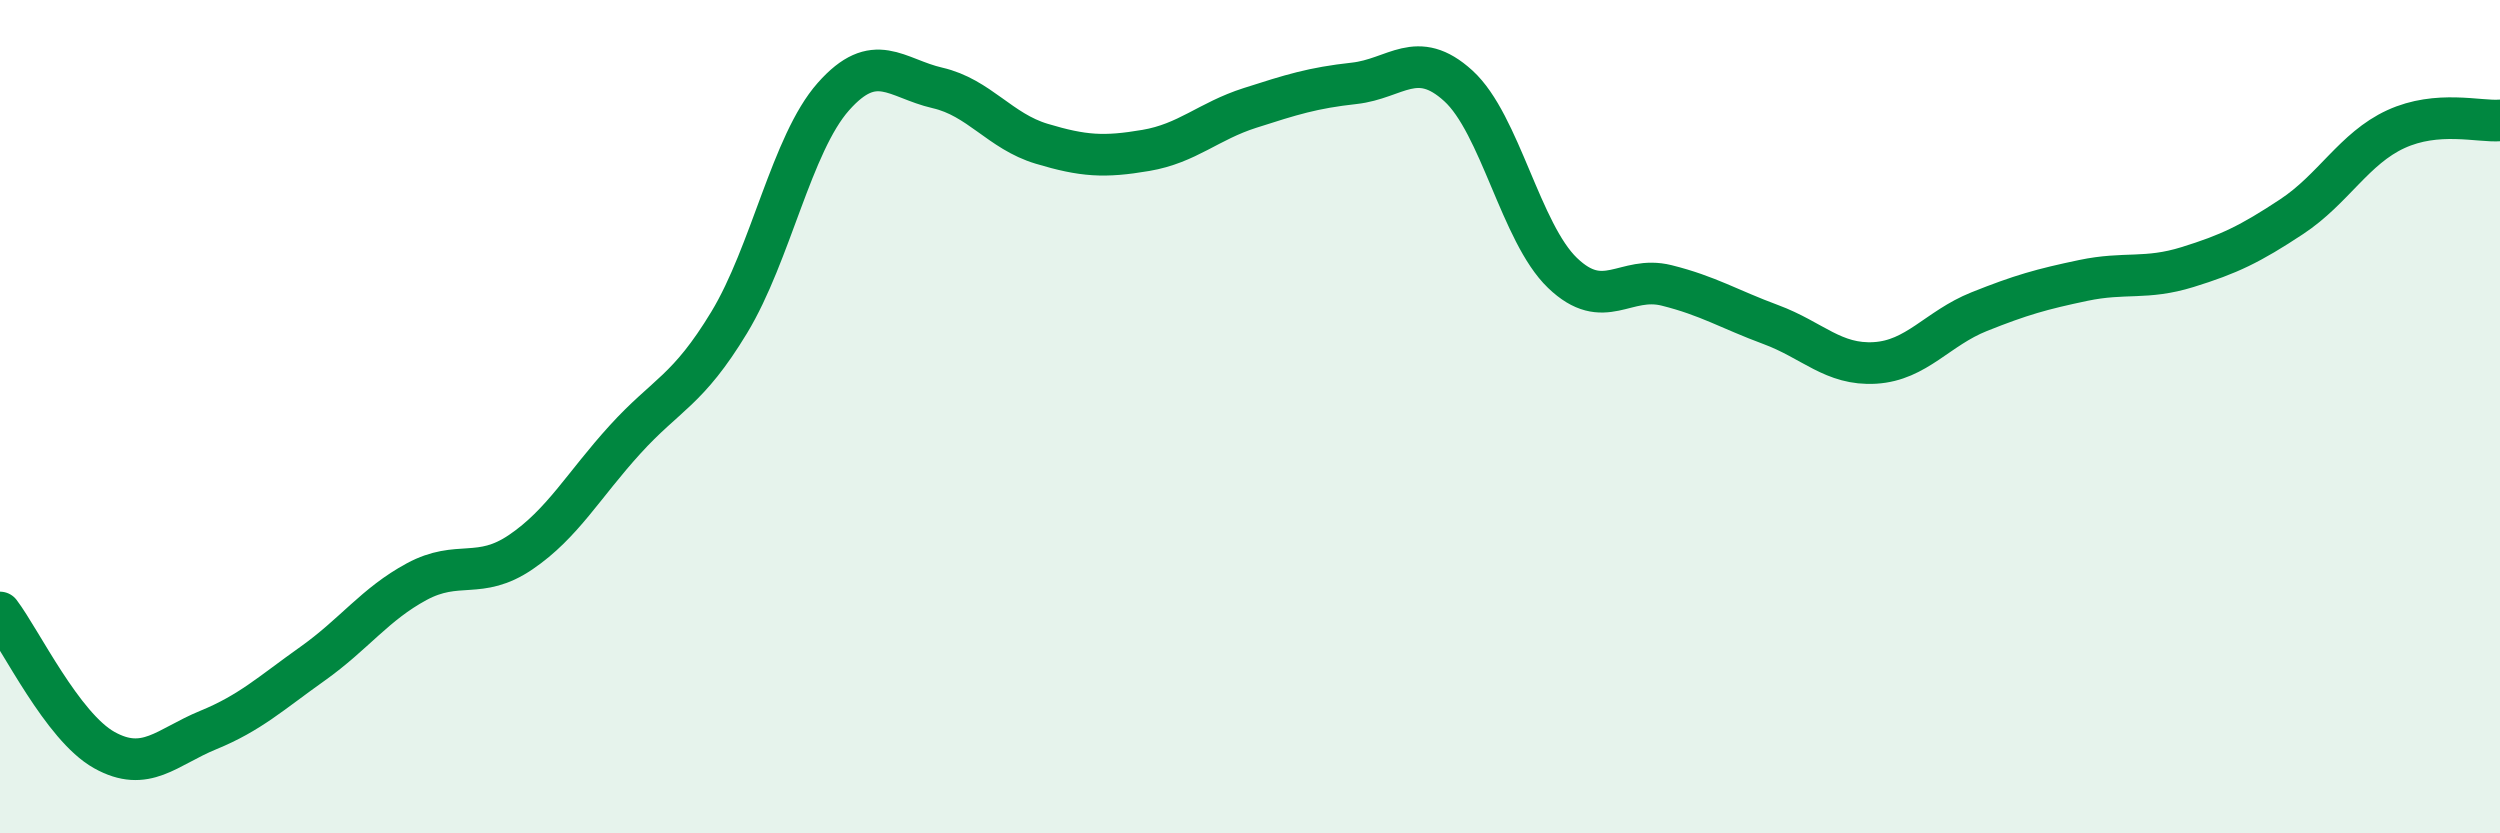 
    <svg width="60" height="20" viewBox="0 0 60 20" xmlns="http://www.w3.org/2000/svg">
      <path
        d="M 0,14.7 C 0.5,15.36 1.5,17.44 2.5,18 C 3.5,18.56 4,17.93 5,17.52 C 6,17.11 6.5,16.64 7.5,15.93 C 8.5,15.22 9,14.5 10,13.96 C 11,13.42 11.5,13.93 12.5,13.25 C 13.5,12.57 14,11.65 15,10.55 C 16,9.45 16.5,9.39 17.5,7.74 C 18.5,6.09 19,3.45 20,2.32 C 21,1.19 21.5,1.88 22.5,2.11 C 23.5,2.34 24,3.15 25,3.45 C 26,3.75 26.5,3.78 27.5,3.61 C 28.5,3.44 29,2.91 30,2.59 C 31,2.27 31.5,2.11 32.5,2 C 33.5,1.89 34,1.15 35,2.06 C 36,2.97 36.5,5.59 37.5,6.55 C 38.5,7.51 39,6.6 40,6.85 C 41,7.1 41.5,7.42 42.5,7.79 C 43.5,8.16 44,8.77 45,8.71 C 46,8.65 46.5,7.88 47.5,7.48 C 48.5,7.08 49,6.94 50,6.73 C 51,6.52 51.5,6.72 52.5,6.41 C 53.5,6.1 54,5.86 55,5.2 C 56,4.54 56.5,3.56 57.5,3.1 C 58.5,2.64 59.5,2.93 60,2.89L60 20L0 20Z"
        fill="#008740"
        opacity="0.1"
        stroke-linecap="round"
        stroke-linejoin="round"
      />
      <path
        d="M 0,14.7 C 0.5,15.36 1.5,17.44 2.5,18 C 3.5,18.56 4,17.93 5,17.52 C 6,17.11 6.5,16.64 7.5,15.93 C 8.5,15.22 9,14.5 10,13.96 C 11,13.42 11.5,13.93 12.5,13.25 C 13.5,12.57 14,11.65 15,10.55 C 16,9.45 16.5,9.39 17.5,7.74 C 18.5,6.09 19,3.45 20,2.32 C 21,1.19 21.5,1.88 22.5,2.11 C 23.5,2.34 24,3.15 25,3.45 C 26,3.75 26.5,3.78 27.5,3.61 C 28.5,3.44 29,2.91 30,2.59 C 31,2.27 31.5,2.11 32.5,2 C 33.5,1.89 34,1.15 35,2.06 C 36,2.97 36.5,5.59 37.5,6.55 C 38.5,7.51 39,6.6 40,6.85 C 41,7.1 41.5,7.42 42.5,7.79 C 43.5,8.16 44,8.77 45,8.71 C 46,8.65 46.5,7.88 47.5,7.48 C 48.5,7.08 49,6.94 50,6.73 C 51,6.52 51.5,6.72 52.5,6.41 C 53.5,6.1 54,5.86 55,5.2 C 56,4.54 56.5,3.56 57.5,3.1 C 58.5,2.64 59.5,2.93 60,2.89"
        stroke="#008740"
        stroke-width="1"
        fill="none"
        stroke-linecap="round"
        stroke-linejoin="round"
      />
    </svg>
  